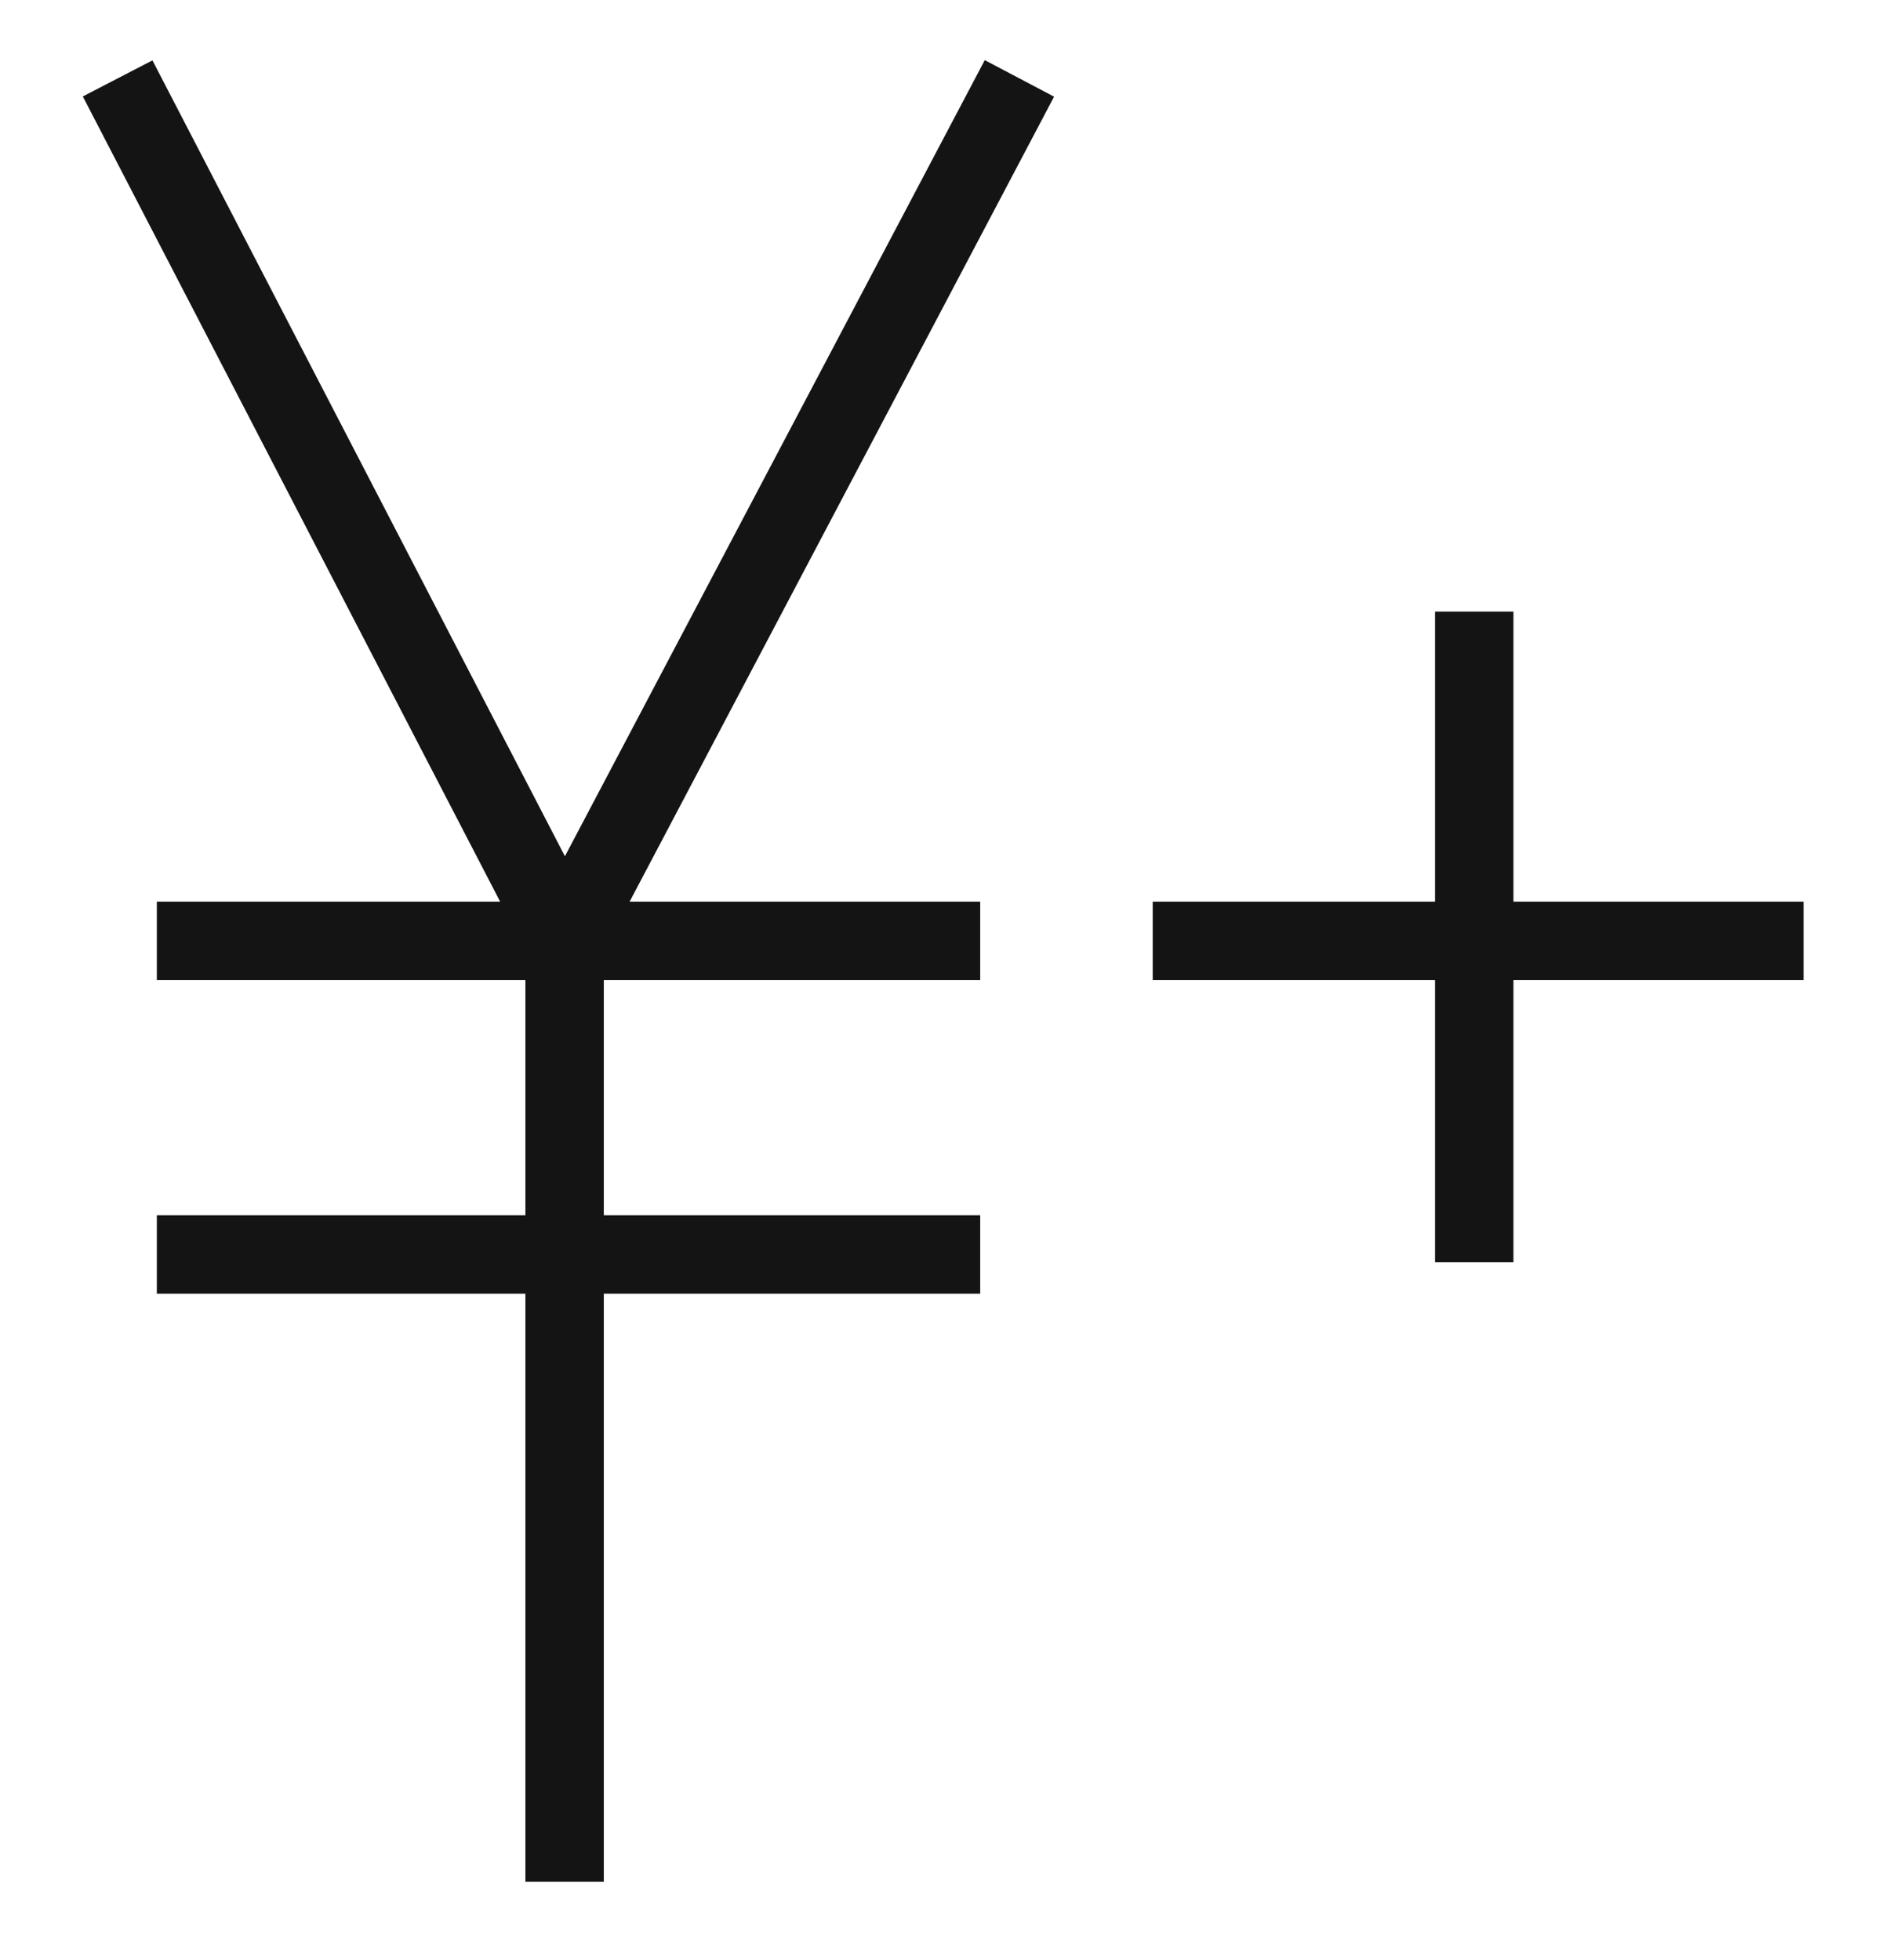 <svg width="24" height="25" viewBox="0 0 24 25" fill="none" xmlns="http://www.w3.org/2000/svg">
<path fill-rule="evenodd" clip-rule="evenodd" d="M6.7 12.5H2V11.5H6.378L1.056 1.23L1.944 0.77L7.204 10.921L12.558 0.767L13.442 1.233L8.029 11.5H12.5V12.5H7.7V15.5H12.5V16.5H7.7V24H6.7V16.5H2V15.5H6.7V12.5ZM18.3 11.5V7.8H19.3V11.5H23V12.5H19.3V16.1H18.3V12.5H14.7V11.5H18.3Z" fill="#141415"/>
</svg>

